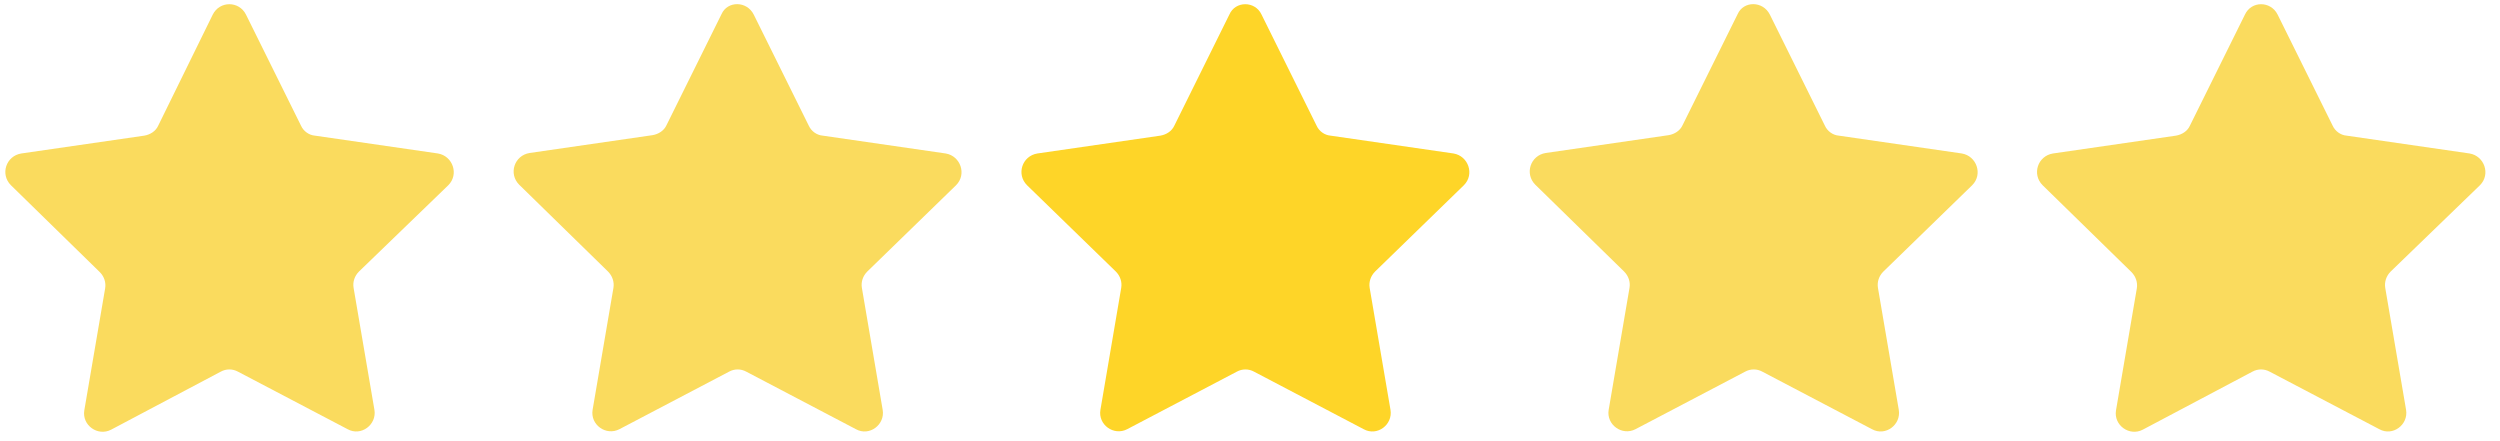 <svg xmlns="http://www.w3.org/2000/svg" xmlns:xlink="http://www.w3.org/1999/xlink" width="295" zoomAndPan="magnify" viewBox="0 0 221.25 39" height="52" preserveAspectRatio="xMidYMid meet"><defs><clipPath id="62ebb948e7"><path d="M 0 0.066 L 41 0.066 L 41 38.934 L 0 38.934 Z M 0 0.066 "></path></clipPath><clipPath id="7e9e3cf0b3"><path d="M 45 0.066 L 86 0.066 L 86 38.934 L 45 38.934 Z M 45 0.066 "></path></clipPath><clipPath id="8b920ccac6"><path d="M 90 0.066 L 131 0.066 L 131 38.934 L 90 38.934 Z M 90 0.066 "></path></clipPath><clipPath id="409fcda8ce"><path d="M 135 0.066 L 176 0.066 L 176 38.934 L 135 38.934 Z M 135 0.066 "></path></clipPath><clipPath id="07349986b7"><path d="M 180 0.066 L 220 0.066 L 220 38.934 L 180 38.934 Z M 180 0.066 "></path></clipPath></defs><g id="d8aee4829f"><g style="fill:#000000;fill-opacity:1;"><g transform="translate(107.852, 25.14)"><path style="stroke:none" d="M 2.359 0.094 C 2.023 0.094 1.758 0 1.562 -0.188 C 1.375 -0.375 1.281 -0.625 1.281 -0.938 C 1.281 -1.238 1.375 -1.488 1.562 -1.688 C 1.758 -1.883 2.023 -1.984 2.359 -1.984 C 2.691 -1.984 2.953 -1.891 3.141 -1.703 C 3.336 -1.516 3.438 -1.266 3.438 -0.953 C 3.438 -0.641 3.336 -0.383 3.141 -0.188 C 2.953 0 2.691 0.094 2.359 0.094 Z M 2.359 0.094 "></path></g></g><g clip-rule="nonzero" clip-path="url(#62ebb948e7)"><path style=" stroke:none;fill-rule:nonzero;fill:#fadb5e;fill-opacity:1;" d="M 21.77 1.293 L 26.641 11.125 C 26.859 11.609 27.344 11.961 27.867 12.004 L 38.754 13.582 C 40.07 13.801 40.641 15.426 39.676 16.391 L 31.773 24.027 C 31.379 24.422 31.203 24.949 31.293 25.477 L 33.137 36.273 C 33.355 37.59 31.949 38.641 30.766 37.984 L 21.066 32.895 C 20.582 32.629 20.012 32.629 19.531 32.895 L 9.832 38.027 C 8.648 38.641 7.242 37.633 7.461 36.316 L 9.305 25.52 C 9.395 24.992 9.219 24.465 8.82 24.07 L 0.965 16.391 C 0 15.426 0.527 13.801 1.887 13.582 L 12.773 12.004 C 13.297 11.914 13.781 11.609 14 11.125 L 18.828 1.293 C 19.441 0.066 21.156 0.066 21.77 1.293 Z M 21.77 1.293 "></path></g><g clip-rule="nonzero" clip-path="url(#7e9e3cf0b3)"><path style=" stroke:none;fill-rule:nonzero;fill:#fadb5e;fill-opacity:1;" d="M 66.707 1.293 L 71.578 11.125 C 71.801 11.609 72.281 11.961 72.809 12.004 L 83.691 13.582 C 85.008 13.801 85.578 15.426 84.613 16.391 L 76.758 24.027 C 76.363 24.422 76.188 24.949 76.277 25.477 L 78.117 36.273 C 78.34 37.59 76.934 38.641 75.75 37.984 L 66.051 32.895 C 65.566 32.629 64.996 32.629 64.516 32.895 L 54.816 37.984 C 53.629 38.598 52.227 37.59 52.445 36.273 L 54.289 25.477 C 54.375 24.949 54.199 24.422 53.805 24.027 L 45.949 16.348 C 44.984 15.383 45.512 13.758 46.871 13.539 L 57.754 11.961 C 58.281 11.871 58.766 11.562 58.984 11.082 L 63.855 1.25 C 64.383 0.066 66.094 0.066 66.707 1.293 Z M 66.707 1.293 "></path></g><g clip-rule="nonzero" clip-path="url(#8b920ccac6)"><path style=" stroke:none;fill-rule:nonzero;fill:#fed528;fill-opacity:1;" d="M 111.648 1.293 L 116.52 11.125 C 116.738 11.609 117.223 11.961 117.75 12.004 L 128.633 13.582 C 129.949 13.801 130.52 15.426 129.555 16.391 L 121.699 24.027 C 121.305 24.422 121.129 24.949 121.215 25.477 L 123.059 36.273 C 123.277 37.59 121.875 38.641 120.688 37.984 L 110.988 32.895 C 110.508 32.629 109.938 32.629 109.453 32.895 L 99.754 37.984 C 98.57 38.598 97.164 37.59 97.387 36.273 L 99.227 25.477 C 99.316 24.949 99.141 24.422 98.746 24.027 L 90.891 16.391 C 89.926 15.426 90.453 13.801 91.812 13.582 L 102.695 12.004 C 103.223 11.914 103.703 11.609 103.926 11.125 L 108.797 1.293 C 109.324 0.066 111.078 0.066 111.648 1.293 Z M 111.648 1.293 "></path></g><g clip-rule="nonzero" clip-path="url(#409fcda8ce)"><path style=" stroke:none;fill-rule:nonzero;fill:#fadb5e;fill-opacity:1;" d="M 156.633 1.293 L 161.504 11.125 C 161.723 11.609 162.207 11.961 162.73 12.004 L 173.617 13.582 C 174.934 13.801 175.504 15.426 174.539 16.391 L 166.684 24.027 C 166.285 24.422 166.113 24.949 166.199 25.477 L 168.043 36.273 C 168.262 37.59 166.859 38.641 165.672 37.984 L 155.973 32.895 C 155.492 32.629 154.922 32.629 154.438 32.895 L 144.738 37.984 C 143.555 38.598 142.148 37.59 142.367 36.273 L 144.211 25.477 C 144.301 24.949 144.125 24.422 143.73 24.027 L 135.875 16.348 C 134.91 15.383 135.434 13.758 136.797 13.539 L 147.68 11.961 C 148.207 11.871 148.688 11.562 148.906 11.082 L 153.781 1.25 C 154.305 0.066 156.02 0.066 156.633 1.293 Z M 156.633 1.293 "></path></g><g clip-rule="nonzero" clip-path="url(#07349986b7)"><path style=" stroke:none;fill-rule:nonzero;fill:#fadb5e;fill-opacity:1;" d="M 201.57 1.293 L 206.441 11.125 C 206.664 11.609 207.145 11.961 207.672 12.004 L 218.555 13.582 C 219.871 13.801 220.441 15.426 219.477 16.391 L 211.578 24.027 C 211.184 24.422 211.008 24.949 211.094 25.477 L 212.938 36.273 C 213.156 37.59 211.754 38.641 210.57 37.984 L 200.871 32.895 C 200.387 32.629 199.816 32.629 199.332 32.895 L 189.633 38.027 C 188.449 38.641 187.047 37.633 187.266 36.316 L 189.109 25.52 C 189.195 24.992 189.02 24.465 188.625 24.07 L 180.77 16.391 C 179.805 15.426 180.332 13.801 181.691 13.582 L 192.574 12.004 C 193.102 11.914 193.586 11.609 193.805 11.125 L 198.676 1.293 C 199.246 0.066 200.957 0.066 201.57 1.293 Z M 201.57 1.293 "></path></g></g></svg>